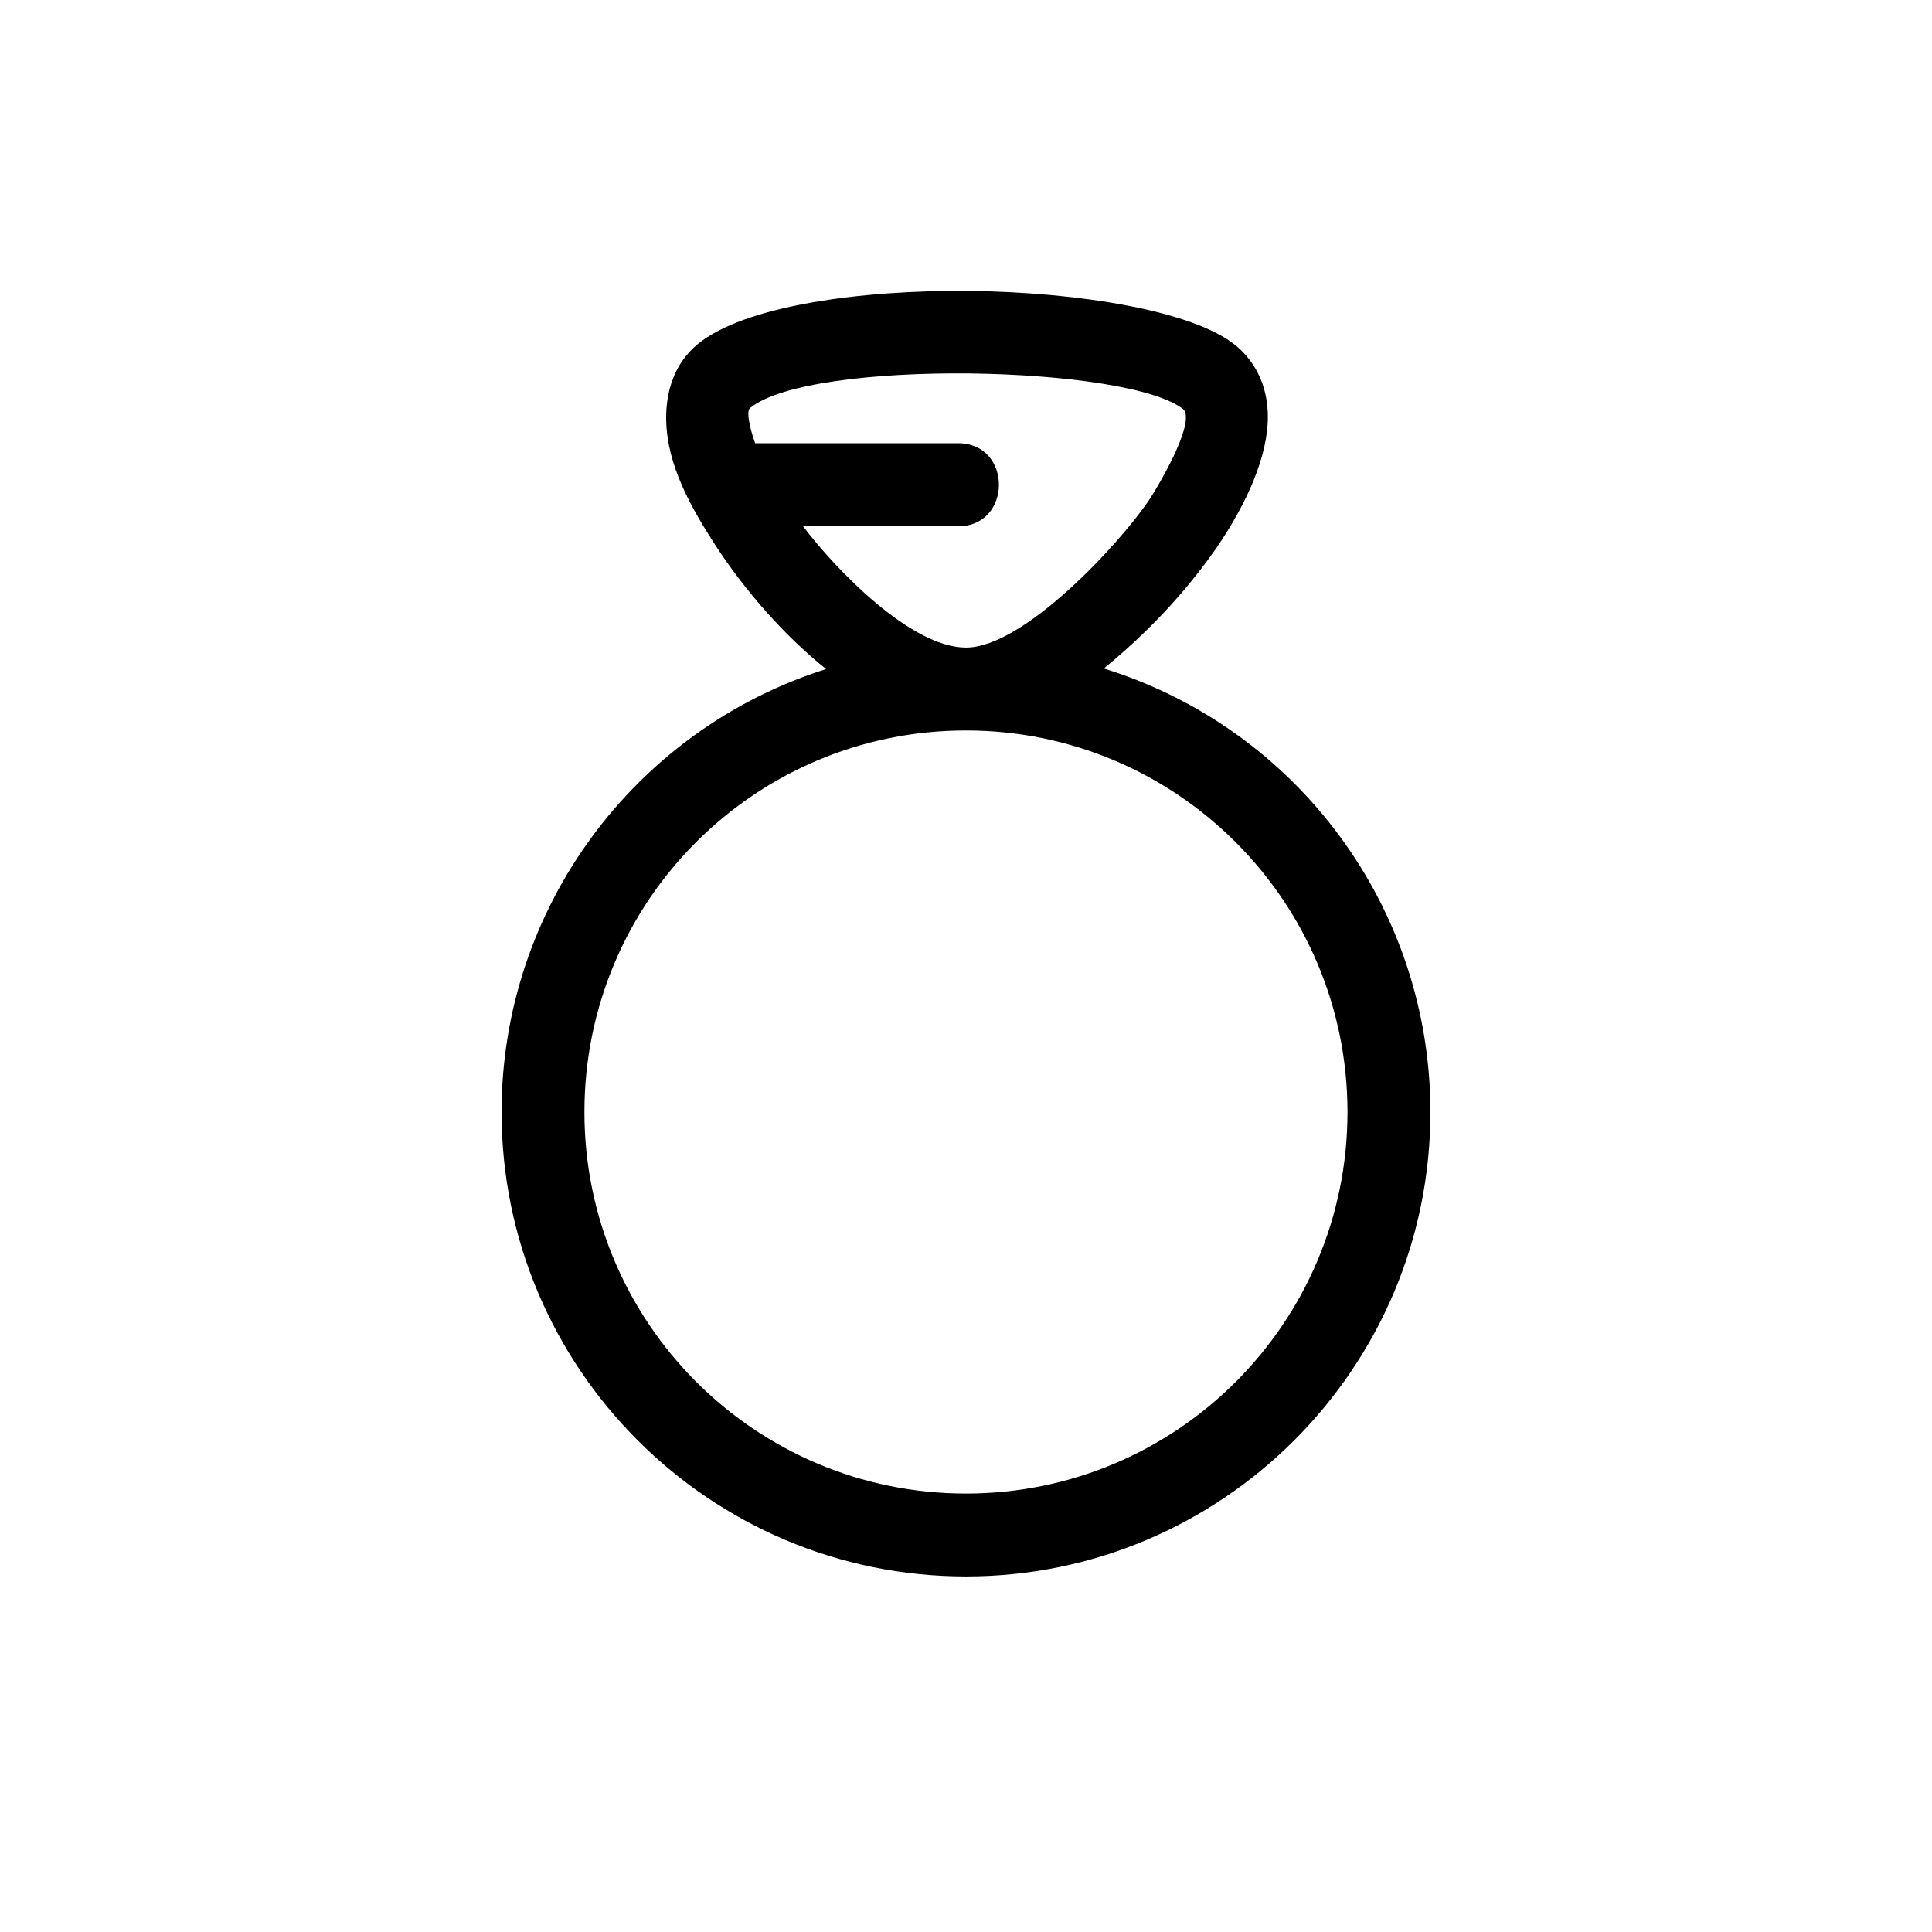 <?xml version="1.0" encoding="UTF-8"?>
<!-- The Best Svg Icon site in the world: iconSvg.co, Visit us! https://iconsvg.co -->
<svg fill="#000000" width="800px" height="800px" version="1.1" viewBox="144 144 512 512" xmlns="http://www.w3.org/2000/svg">
 <path d="m457.68 252.54c-7.254-5.894-31.59-9.27-56.828-9.574-25.191-0.25-50.027 2.621-58.09 9.168-1.359 1.258 0.805 7.859 1.359 9.32h53.758c14.461 0 14.461 22.016 0 22.016h-41.059c8.465 11.184 28.465 32.145 43.176 32.145 15.164 0 40.152-26.902 48.316-38.793 2.168-3.176 12.543-20.504 9.371-24.285zm-137.14 2.719c-0.102-7.656 2.215-15.012 8.414-20.102 12.191-9.977 42.621-14.359 72.094-14.055 29.473 0.352 59.348 5.391 70.383 14.41 5.793 4.785 8.566 11.488 8.566 18.992 0 10.227-5.391 22.672-13.602 34.66-8.414 12.09-18.488 22.672-29.875 31.992 51.387 15.922 86.555 63.531 86.555 117.54 0 67.914-55.219 123.08-123.08 123.08-67.914 0-123.08-55.168-123.08-123.08 0-53.758 34.965-101.21 86-117.39-11.035-8.816-21.512-20.809-29.223-32.648-6.449-9.977-12.949-21.262-13.148-33.402zm79.449 82.324c-55.922 0-101.11 45.242-101.11 101.11 0 55.82 45.242 101.11 101.11 101.11s101.11-45.242 101.11-101.11c0-55.82-45.293-101.11-101.11-101.11z"/>
</svg>